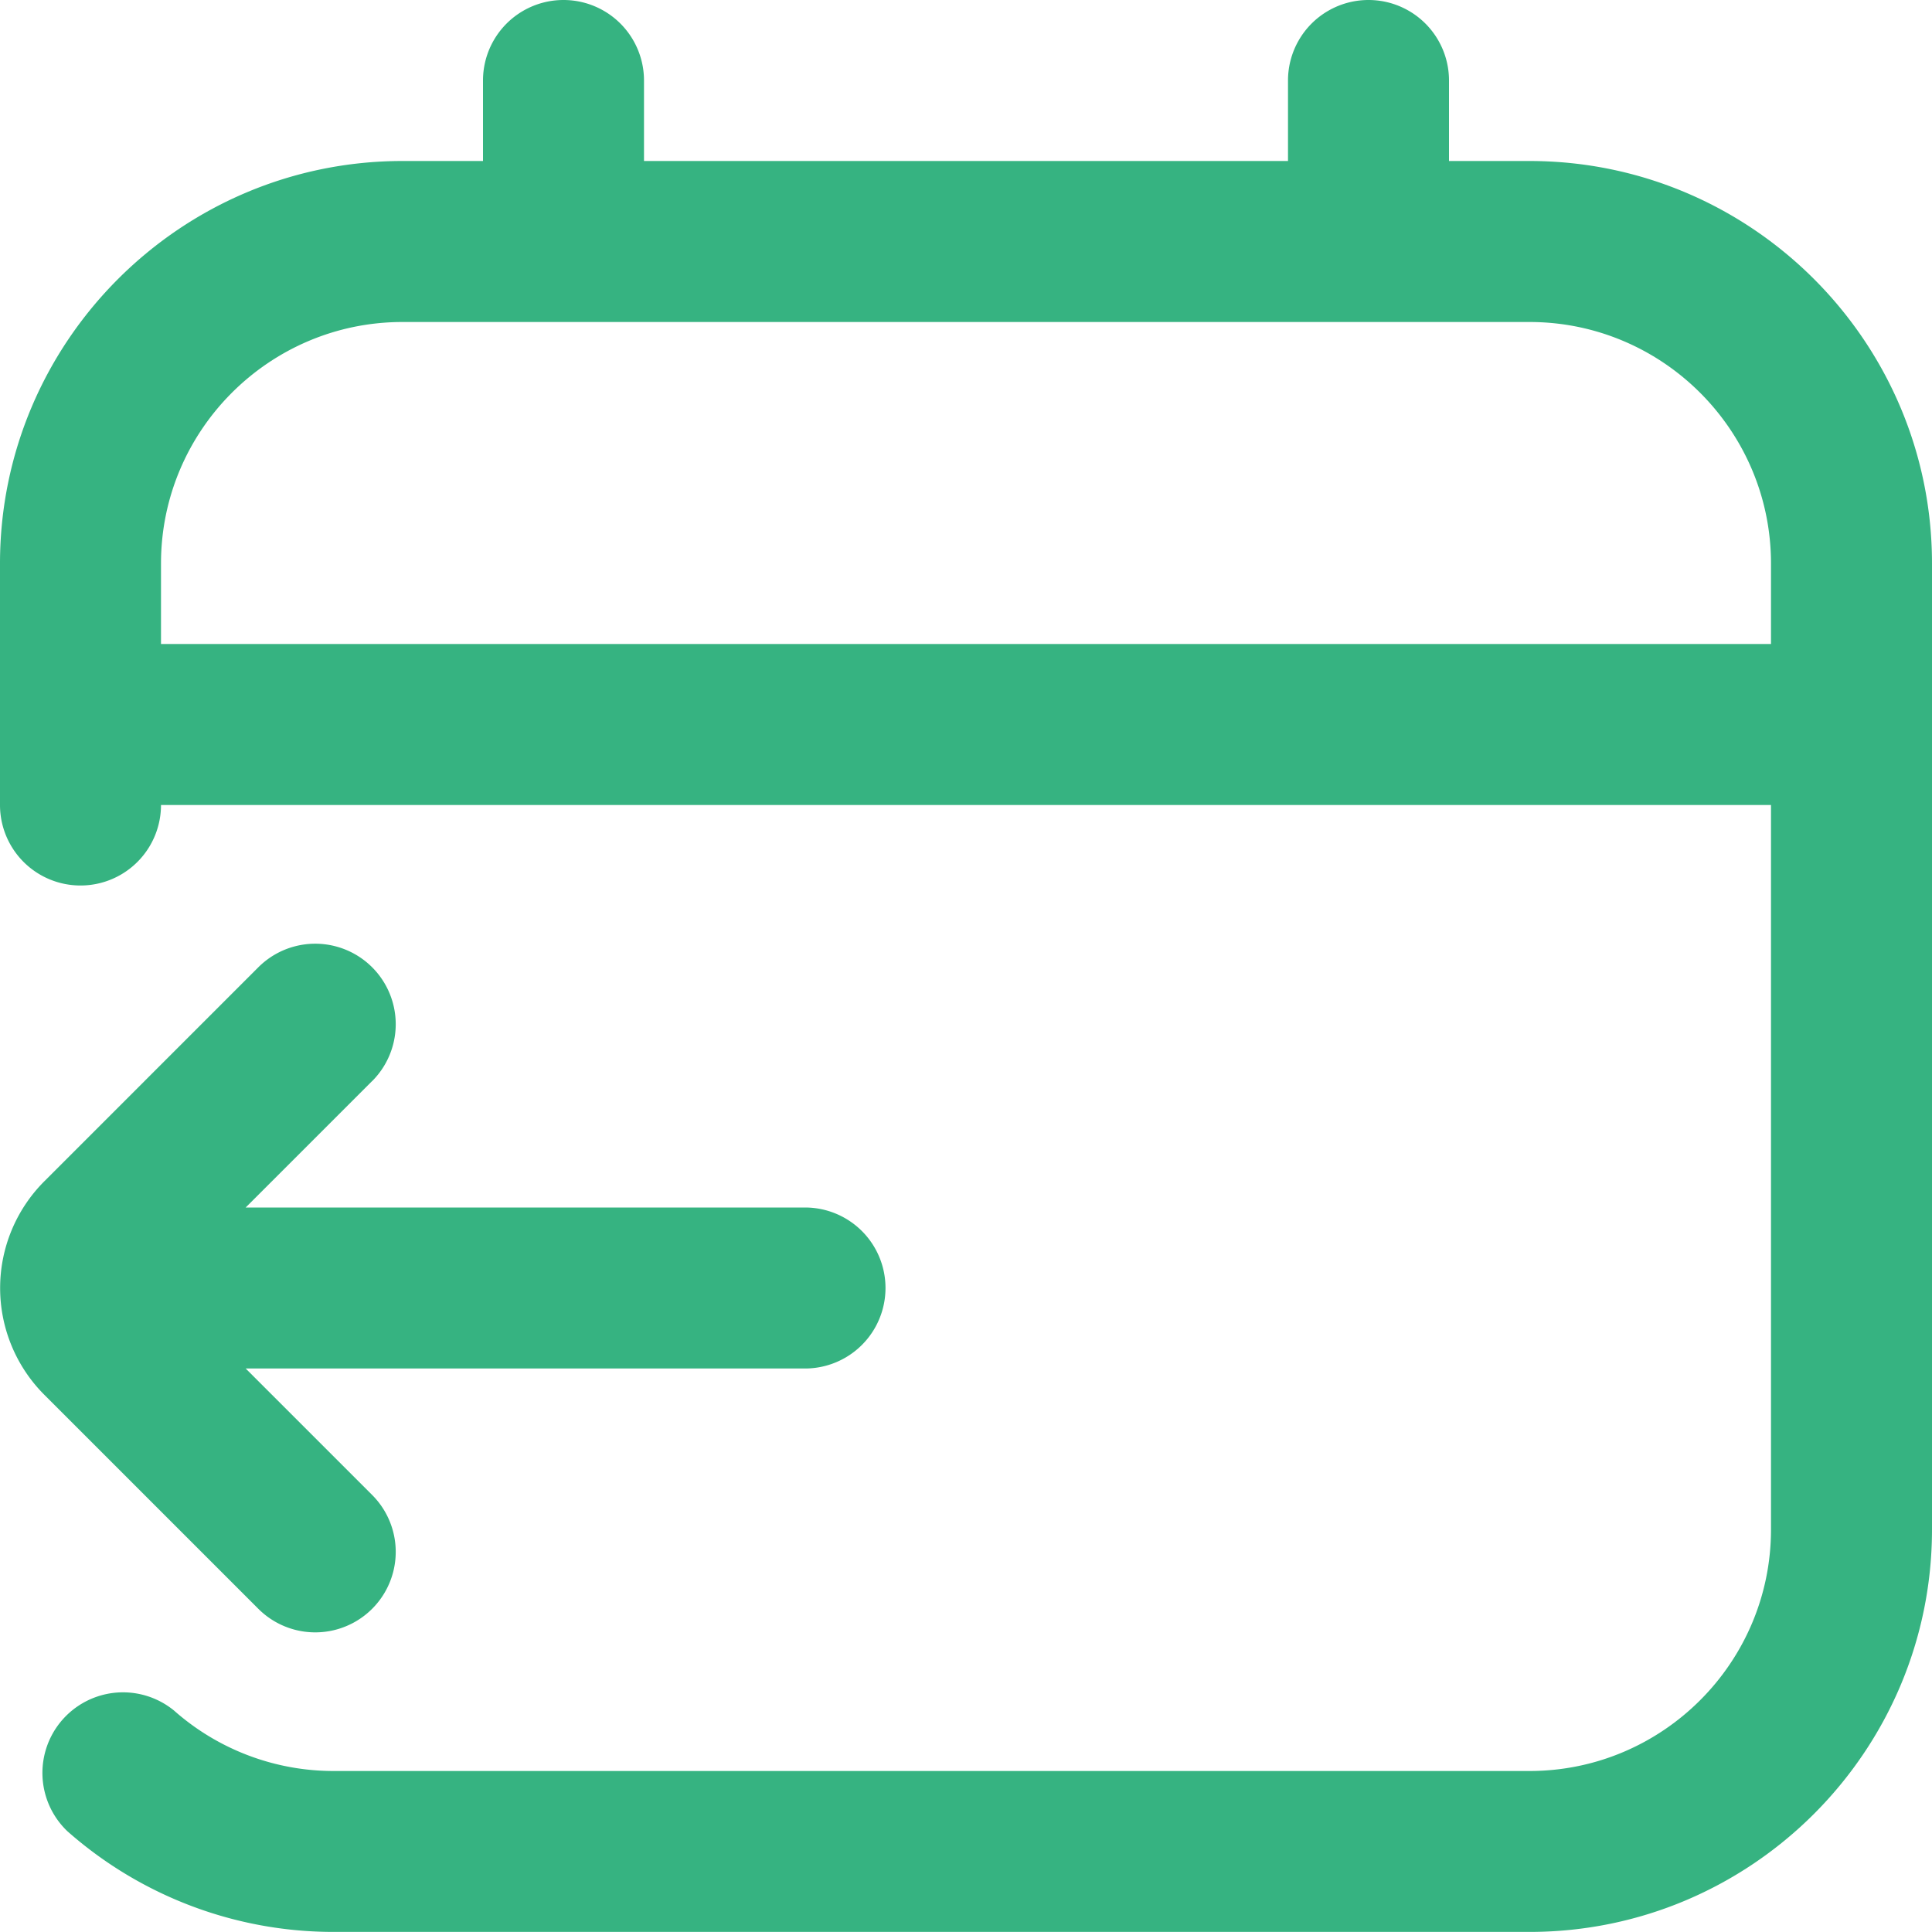 <svg xmlns="http://www.w3.org/2000/svg" version="1.1" xmlns:xlink="http://www.w3.org/1999/xlink" width="512" height="512" x="0" y="0" viewBox="0 0 24 24" style="enable-background:new 0 0 512 512" xml:space="preserve" class=""><g><path d="M19 2h-1V1a1 1 0 0 0-2 0v1H8V1a1 1 0 0 0-2 0v1H5C2.243 2 0 4.243 0 7v3a1 1 0 0 0 2 0h20v9c0 1.654-1.346 3-3 3H4.146a2.989 2.989 0 0 1-1.983-.75 1.001 1.001 0 0 0-1.325 1.499 4.992 4.992 0 0 0 3.308 1.25H19c2.757 0 5-2.243 5-5V7c0-2.757-2.243-5-5-5ZM2 8V7c0-1.654 1.346-3 3-3h14c1.654 0 3 1.346 3 3v1H2Zm2.623 5.429L3.052 15H10a1 1 0 0 1 0 2H3.052l1.571 1.571a.999.999 0 1 1-1.414 1.414L.55 17.326a1.876 1.876 0 0 1 0-2.651l2.659-2.659a.999.999 0 1 1 1.414 1.414Z" fill="#36b381" opacity="1" data-original="#000000" class=""></path></g></svg>